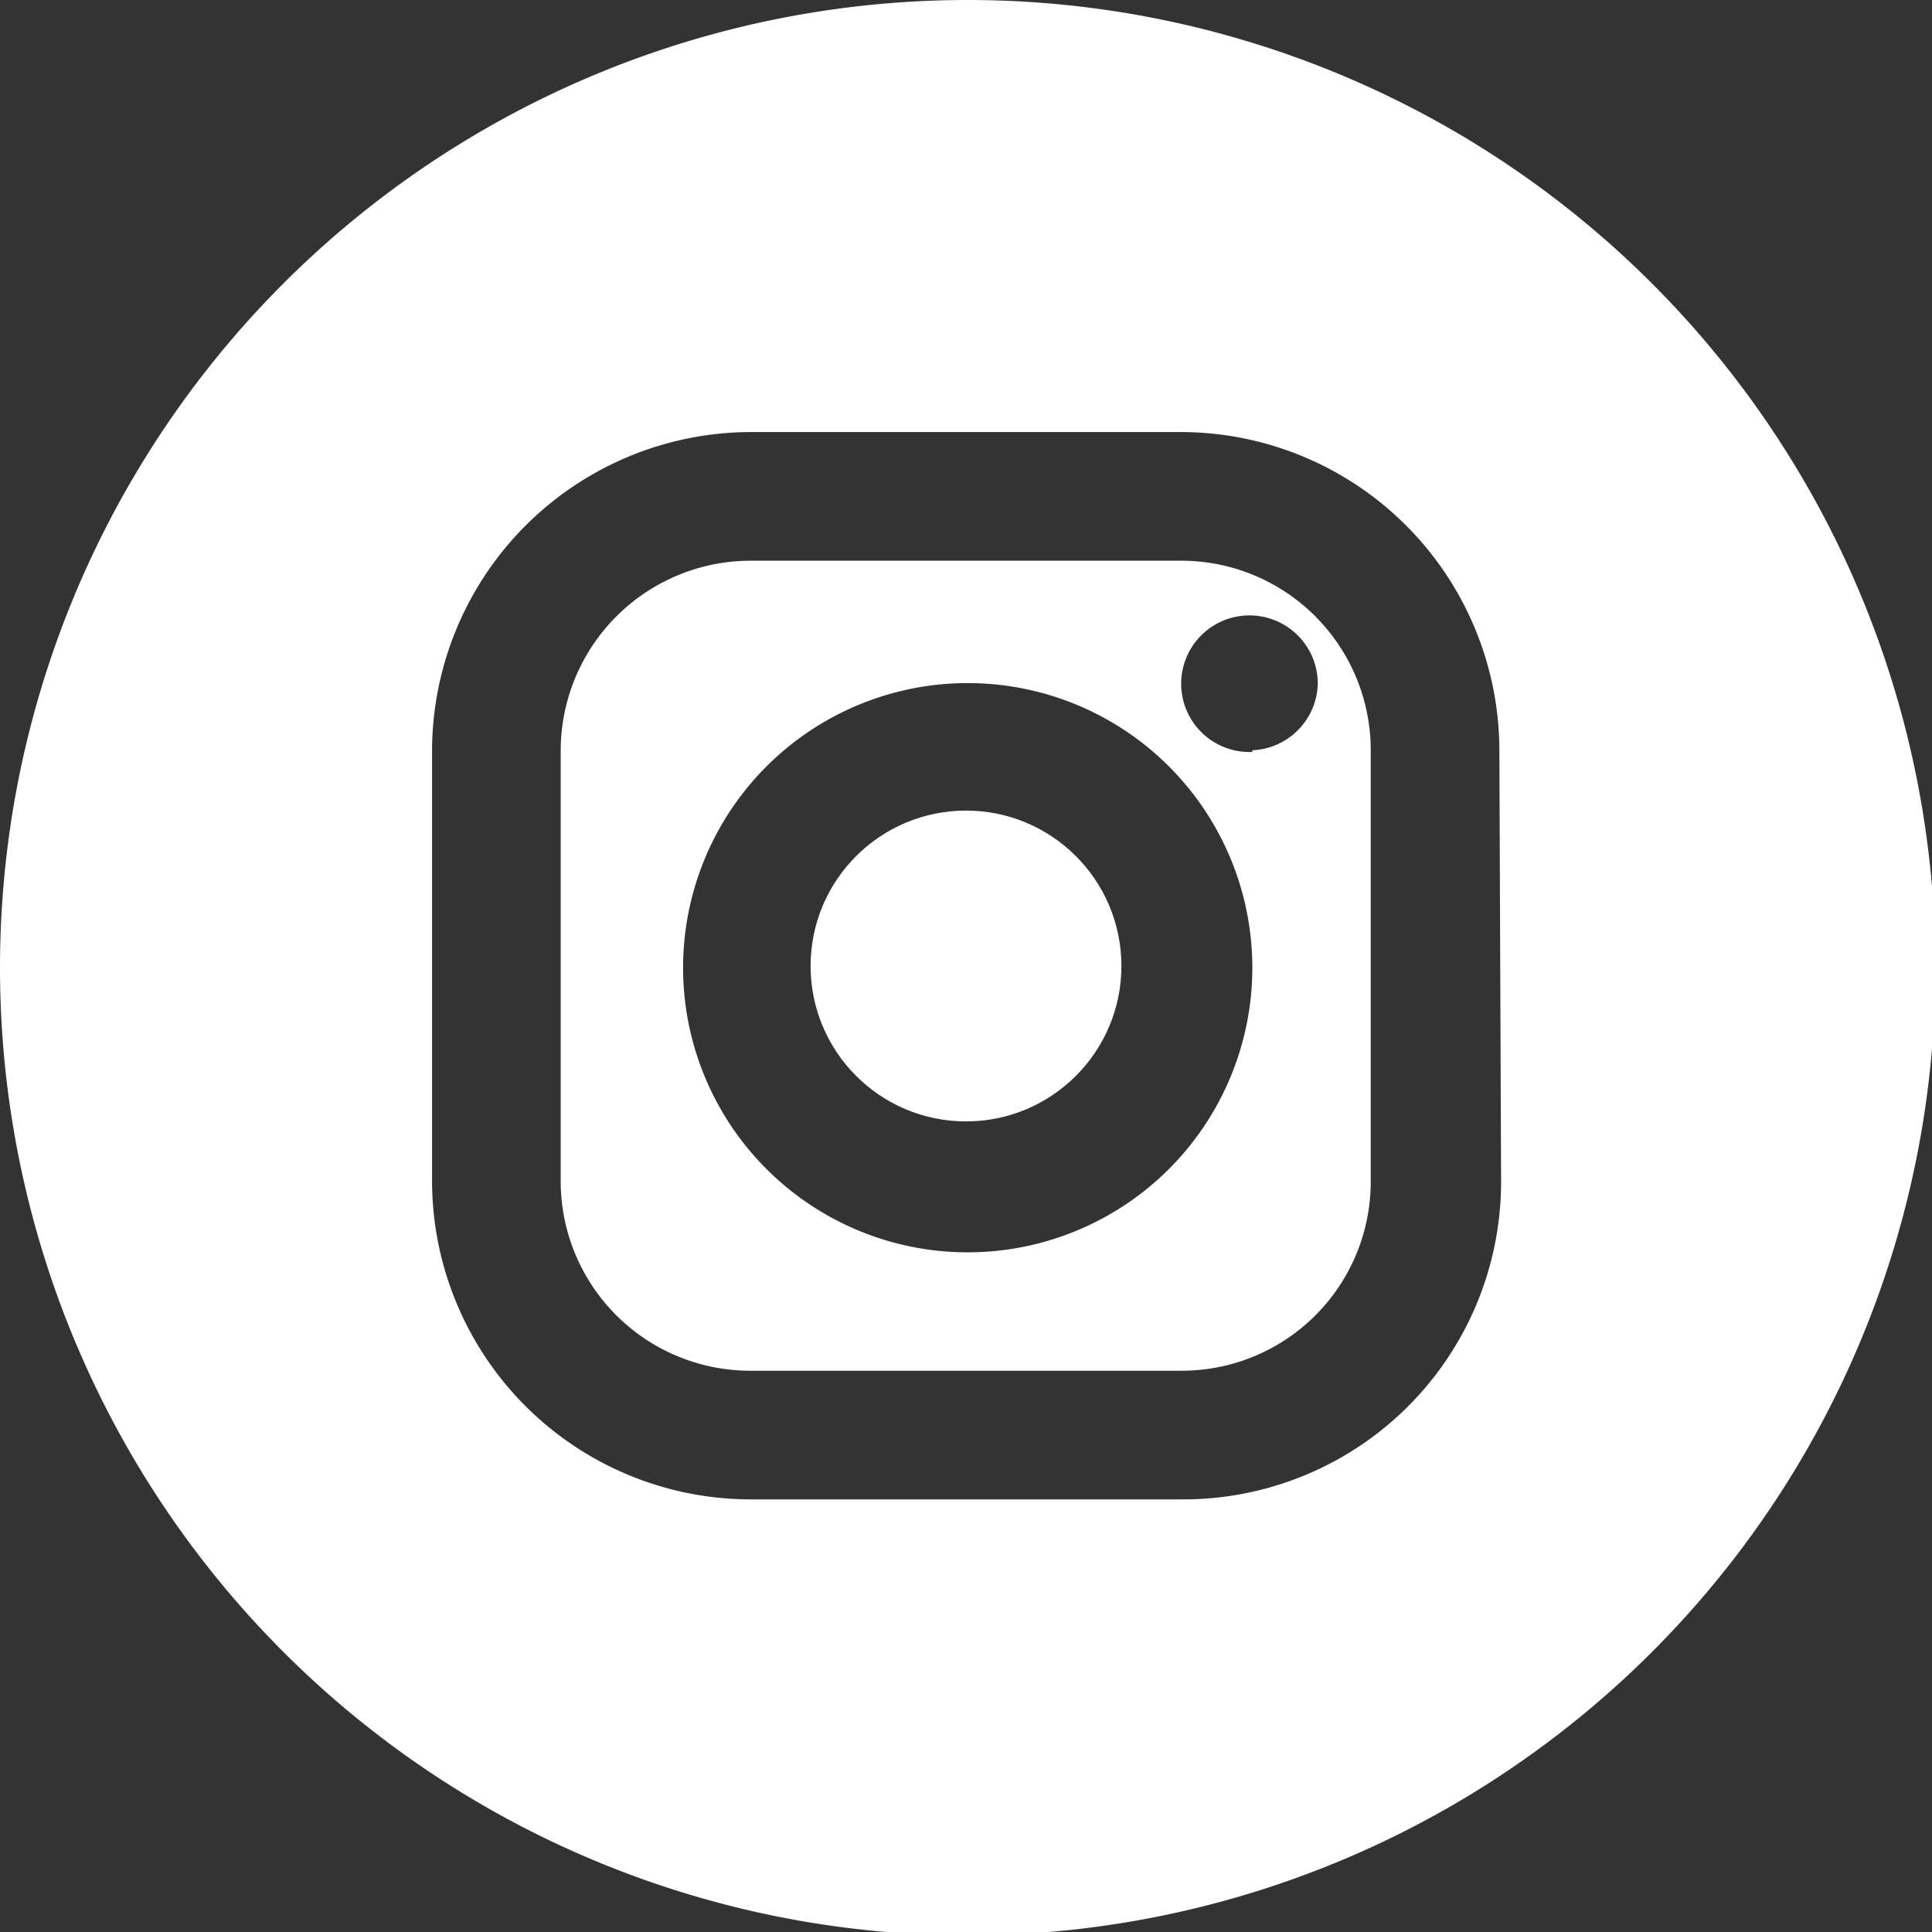 <svg xmlns="http://www.w3.org/2000/svg" viewBox="0 0 33.94 33.94"><rect x="0" y="0" width="33.94" height="33.94" fill="#333333" stroke="none"/><defs><style>.cls-1{fill:#fff;}</style></defs><g id="レイヤー_2" data-name="レイヤー 2"><g id="レイヤー_1-2" data-name="レイヤー 1"><path class="cls-1" d="M20.76,9.85H13.18a3.34,3.34,0,0,0-3.33,3.33v7.58a3.33,3.33,0,0,0,3.33,3.32h7.58a3.32,3.32,0,0,0,3.32-3.32V13.18A3.33,3.33,0,0,0,20.76,9.85ZM22,17a5,5,0,1,1-5-5h0a5,5,0,0,1,5,5Zm0-3.79A1.2,1.2,0,1,1,23.15,12,1.2,1.2,0,0,1,22,13.18Z"/><circle class="cls-1" cx="16.97" cy="16.97" r="2.73"/><path class="cls-1" d="M17,0a17,17,0,1,0,17,17A17,17,0,0,0,17,0Zm9.37,20.76a5.58,5.58,0,0,1-5.58,5.58H13.18a5.6,5.6,0,0,1-5.59-5.58V13.18a5.61,5.61,0,0,1,5.59-5.59h7.58a5.6,5.6,0,0,1,5.58,5.59Z"/></g></g></svg>